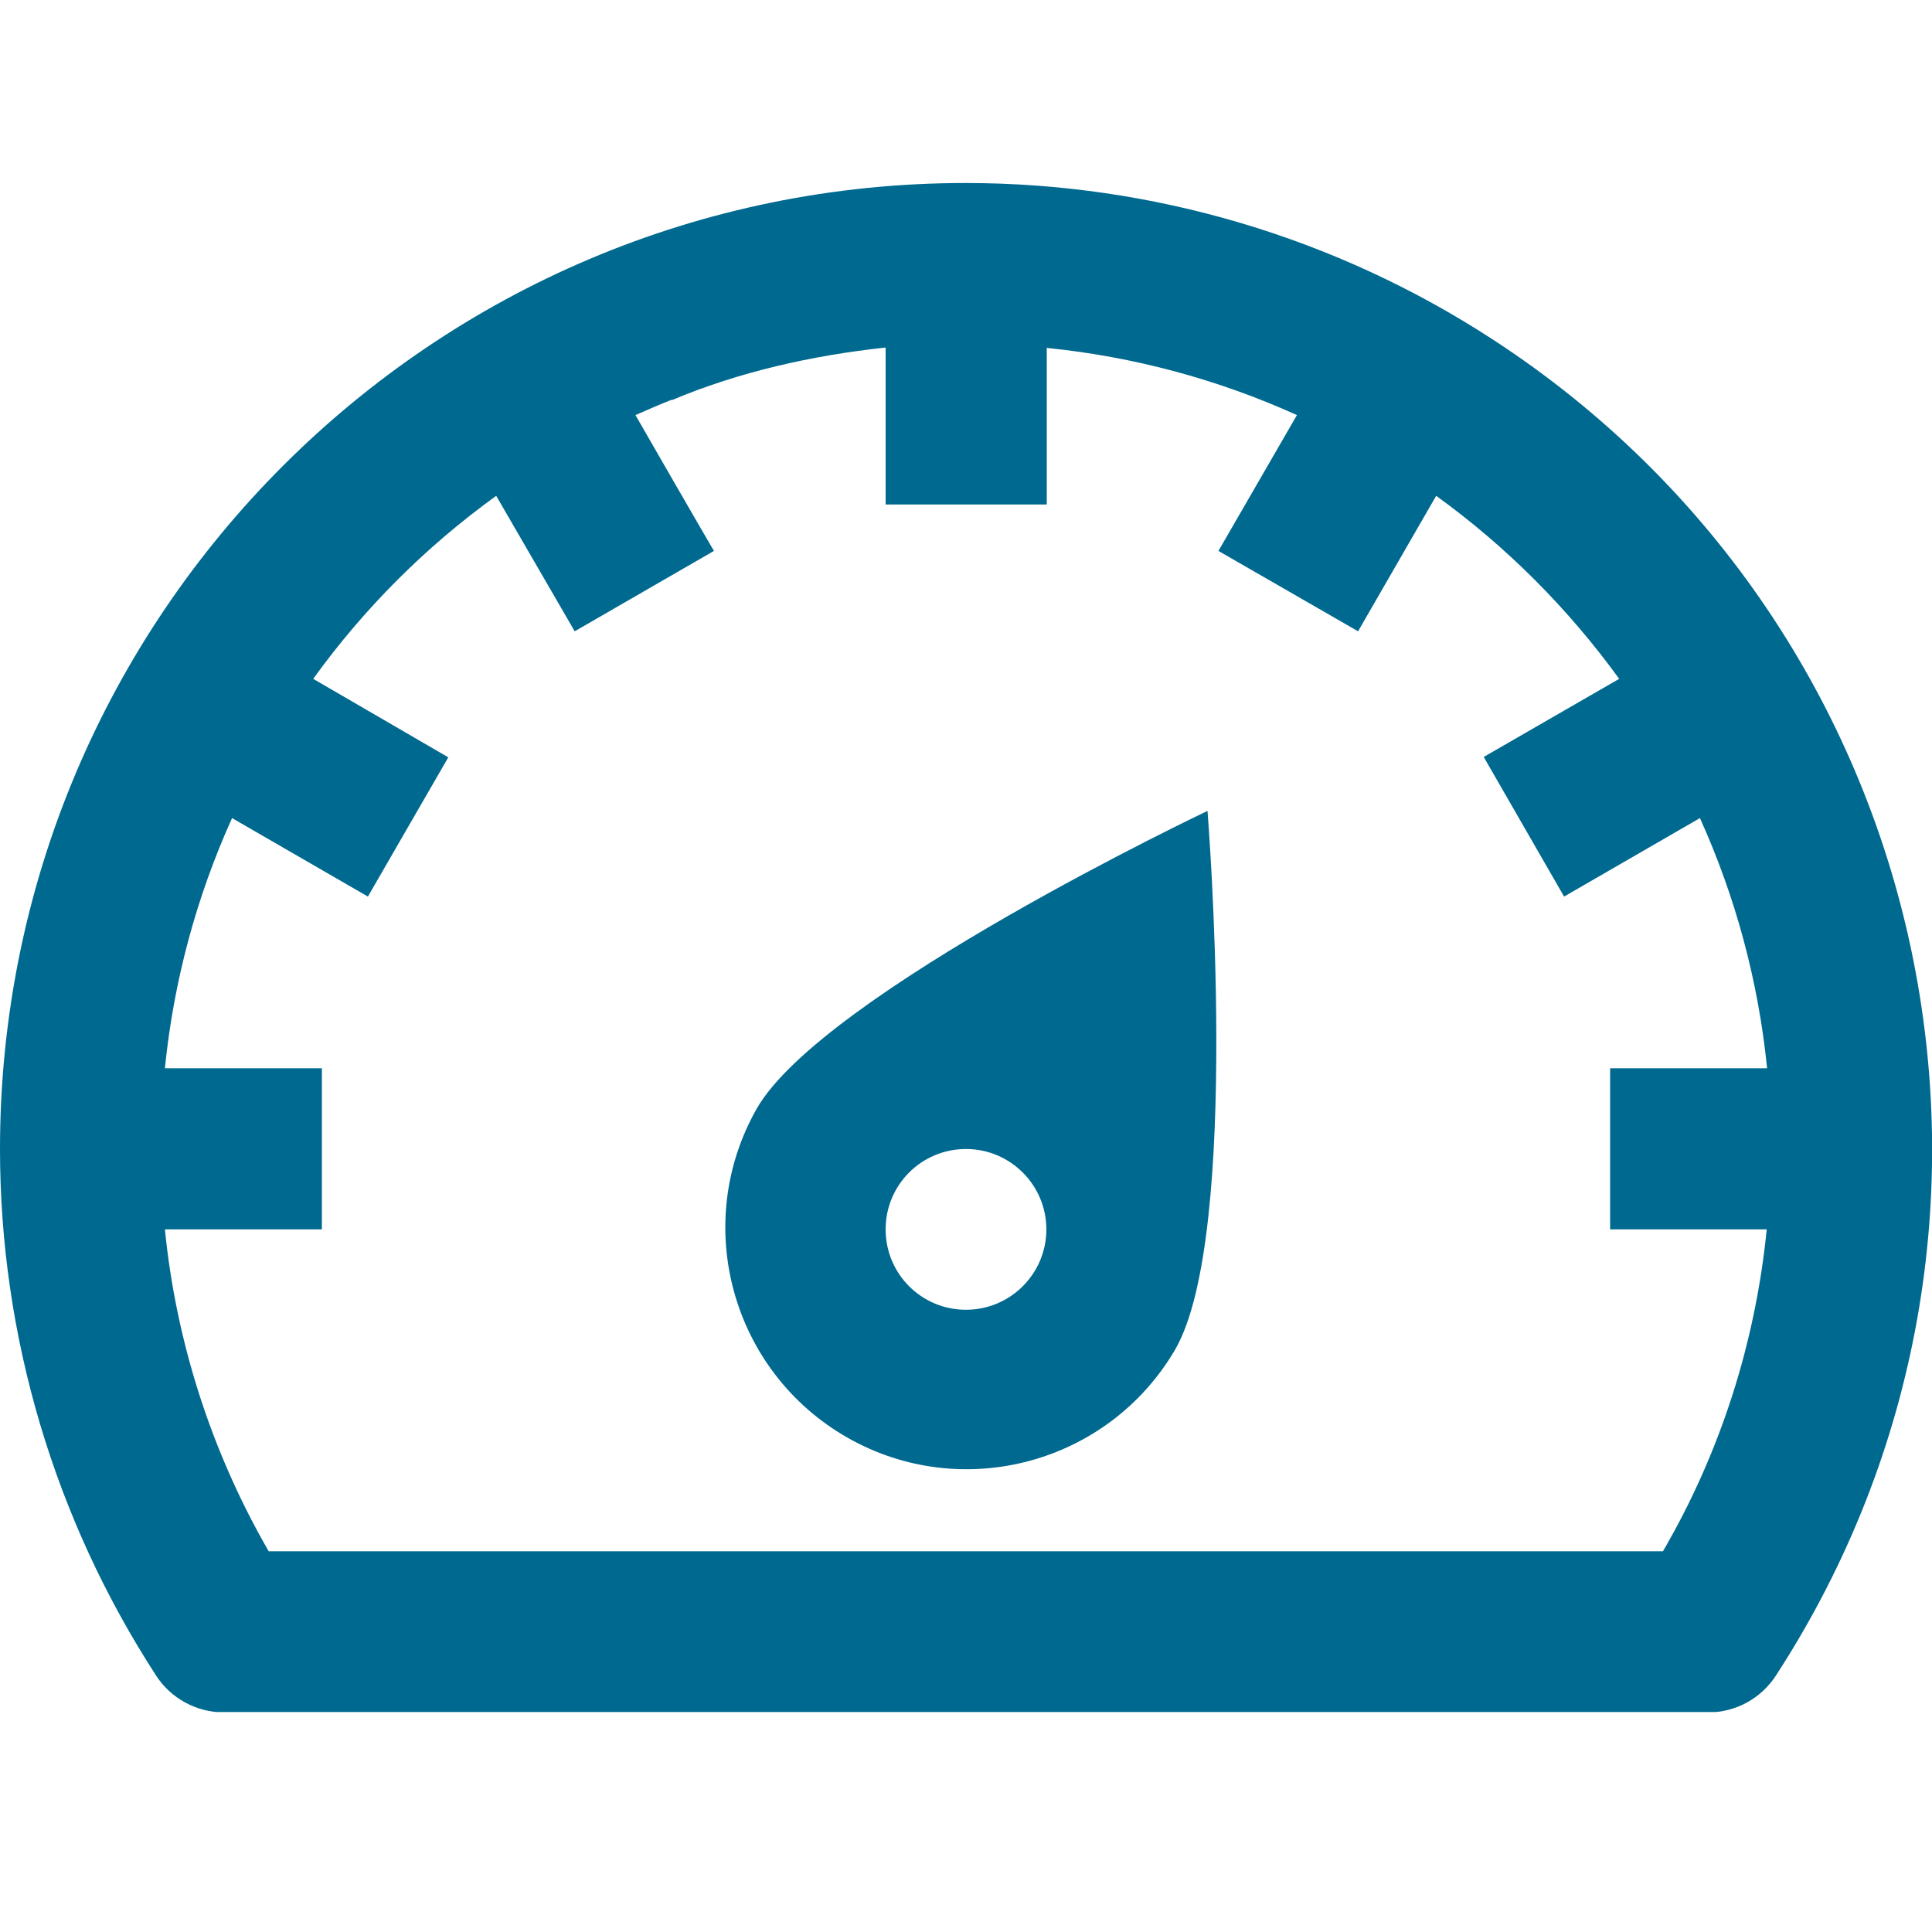 <?xml version="1.0" encoding="utf-8"?>
<!-- Generator: Adobe Illustrator 25.4.1, SVG Export Plug-In . SVG Version: 6.00 Build 0)  -->
<svg version="1.1" id="Calque_1" xmlns="http://www.w3.org/2000/svg" xmlns:xlink="http://www.w3.org/1999/xlink" x="0px" y="0px"
	 viewBox="0 0 512 512" style="enable-background:new 0 0 512 512;" xml:space="preserve">
<style type="text/css">
	.st0{clip-path:url(#SVGID_00000180338976752547281940000007915686686015101840_);fill:#006990;}
	.st1{clip-path:url(#SVGID_00000033352826326398442320000004716611420731450557_);fill:#006990;}
</style>
<g>
	<g>
		<defs>
			<rect id="SVGID_1_" y="48.4" width="512" height="405.3"/>
		</defs>
		<clipPath id="SVGID_00000166653889239472656580000001485253993695561614_">
			<use xlink:href="#SVGID_1_"  style="overflow:visible;"/>
		</clipPath>
		<path style="clip-path:url(#SVGID_00000166653889239472656580000001485253993695561614_);fill:#006990;" d="M256,347.1
			c-11.8,0-21.3-9.5-21.3-21.3s9.5-21.3,21.3-21.3c11.8,0,21.3,9.6,21.3,21.3S267.8,347.1,256,347.1 M320,214.9
			c0,0-101.8,48.3-119.4,78.8c-17.5,30.7-6.7,69.8,24,87.3c30.4,17.3,69.1,6.9,86.8-23.3C329.1,327.2,320,214.9,320,214.9"/>
	</g>
</g>
<g>
	<defs>
		<rect id="SVGID_00000021118914139627111100000010149150179250283447_" y="48.4" width="512" height="405.3"/>
	</defs>
	<clipPath id="SVGID_00000123403698735790862970000003939138295863059335_">
		<use xlink:href="#SVGID_00000021118914139627111100000010149150179250283447_"  style="overflow:visible;"/>
	</clipPath>
	<path style="clip-path:url(#SVGID_00000123403698735790862970000003939138295863059335_);fill:#006990;" d="M468.2,325.8
		c-3,30.1-12.3,59.2-27.5,85.3H165.5H141H94.6H71.2c-15.1-26.2-24.5-55.3-27.5-85.3h41.6v-42.7H43.7c2.3-22.9,8.3-45.3,17.8-66.3
		l36,20.8l21.3-36.9L83,179.9c13.5-18.7,29.8-35,48.5-48.5l11.7,20.2l0,0l9.1,15.7l36.9-21.3c-1.1-1.8-20.6-35.6-20.8-36
		c3.2-1.4,6.4-2.8,9.7-4.1c-0.1,0.1-0.2,0.2-0.2,0.2c18-7.6,37.4-11.9,56.8-14v41.6h42.7V92.2c22.9,2.3,45.3,8.3,66.3,17.8l-20.8,36
		l37,21.3l20.7-35.9c18.7,13.5,35,29.9,48.5,48.5l-35.9,20.7l21.3,37l36-20.8c9.5,21,15.5,43.4,17.8,66.3h-41.6v42.7H468.2z
		 M395.5,89.9c-41.5-27-90-41.4-139.6-41.4C114.6,48.5,0,163.1,0,304.5c0,49.5,14.4,98,41.4,139.6c3.9,6,10.7,9.7,17.9,9.7h393.4
		c7.2,0,13.9-3.6,17.9-9.7C547.7,325.5,514.1,167,395.5,89.9"/>
</g>
</svg>
